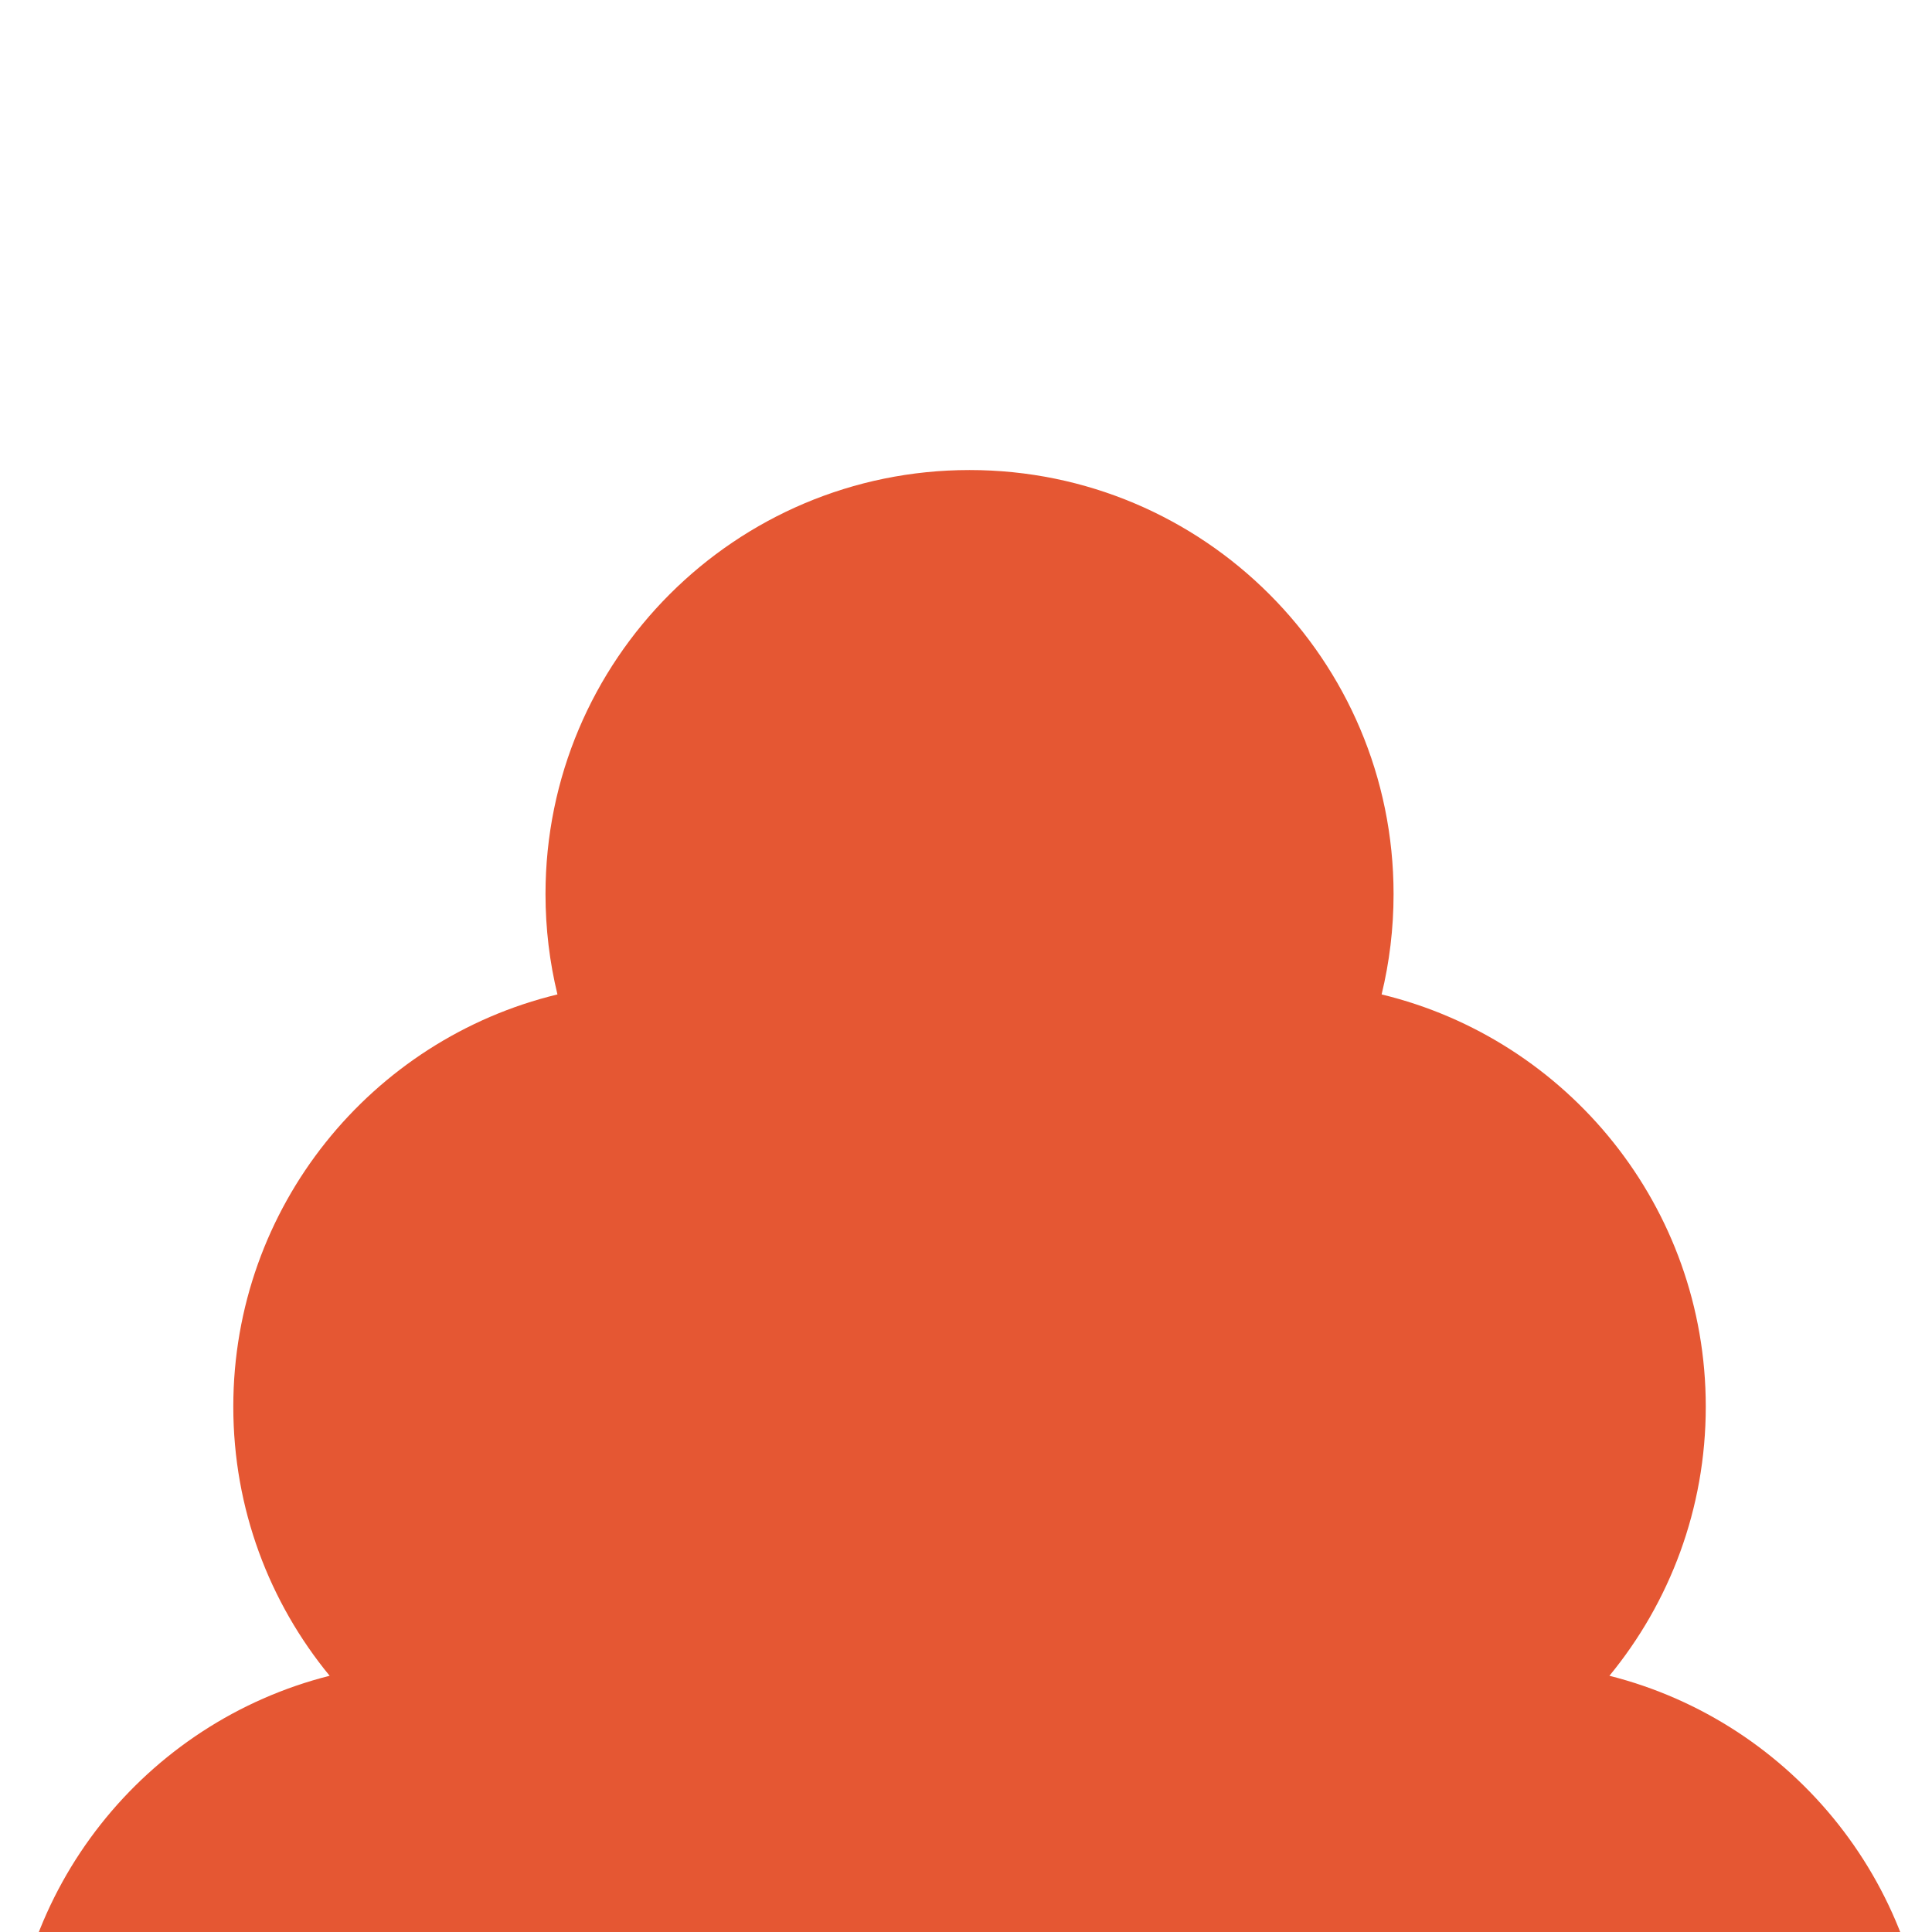 <svg xmlns="http://www.w3.org/2000/svg" fill="none" viewBox="0 0 250 250">
  
<g transform="matrix(0.831,0,0,0.831,0,0)"><path fill="#E55733" d="M217 139.221C217 144.605 216.355 149.839 215.139 154.849C244.101 161.842 265.615 187.926 265.615 219.035C265.615 234.947 259.986 249.544 250.612 260.944C279.247 268.166 300.443 294.094 300.443 324.971C300.443 355.405 279.853 381.029 251.844 388.675C261.379 400.122 267.115 414.845 267.115 430.907C267.115 462.017 245.601 488.101 216.639 495.094C217.855 500.104 218.5 505.338 218.5 510.722C218.5 547.189 188.938 576.751 152.471 576.751C151.97 576.751 151.47 576.745 150.971 576.734C150.473 576.745 149.973 576.751 149.471 576.751C113.005 576.751 83.443 547.189 83.443 510.722C83.443 505.338 84.087 500.104 85.303 495.094C56.342 488.101 34.828 462.017 34.828 430.907C34.828 414.845 40.564 400.122 50.098 388.675C22.089 381.029 1.5 355.405 1.5 324.971C1.5 294.094 22.695 268.166 51.331 260.944C41.956 249.544 36.328 234.947 36.328 219.035C36.328 187.926 57.842 161.842 86.803 154.849C85.587 149.839 84.943 144.605 84.943 139.221C84.943 102.754 114.505 73.192 150.971 73.192C187.438 73.192 217 102.754 217 139.221Z"></path></g></svg>